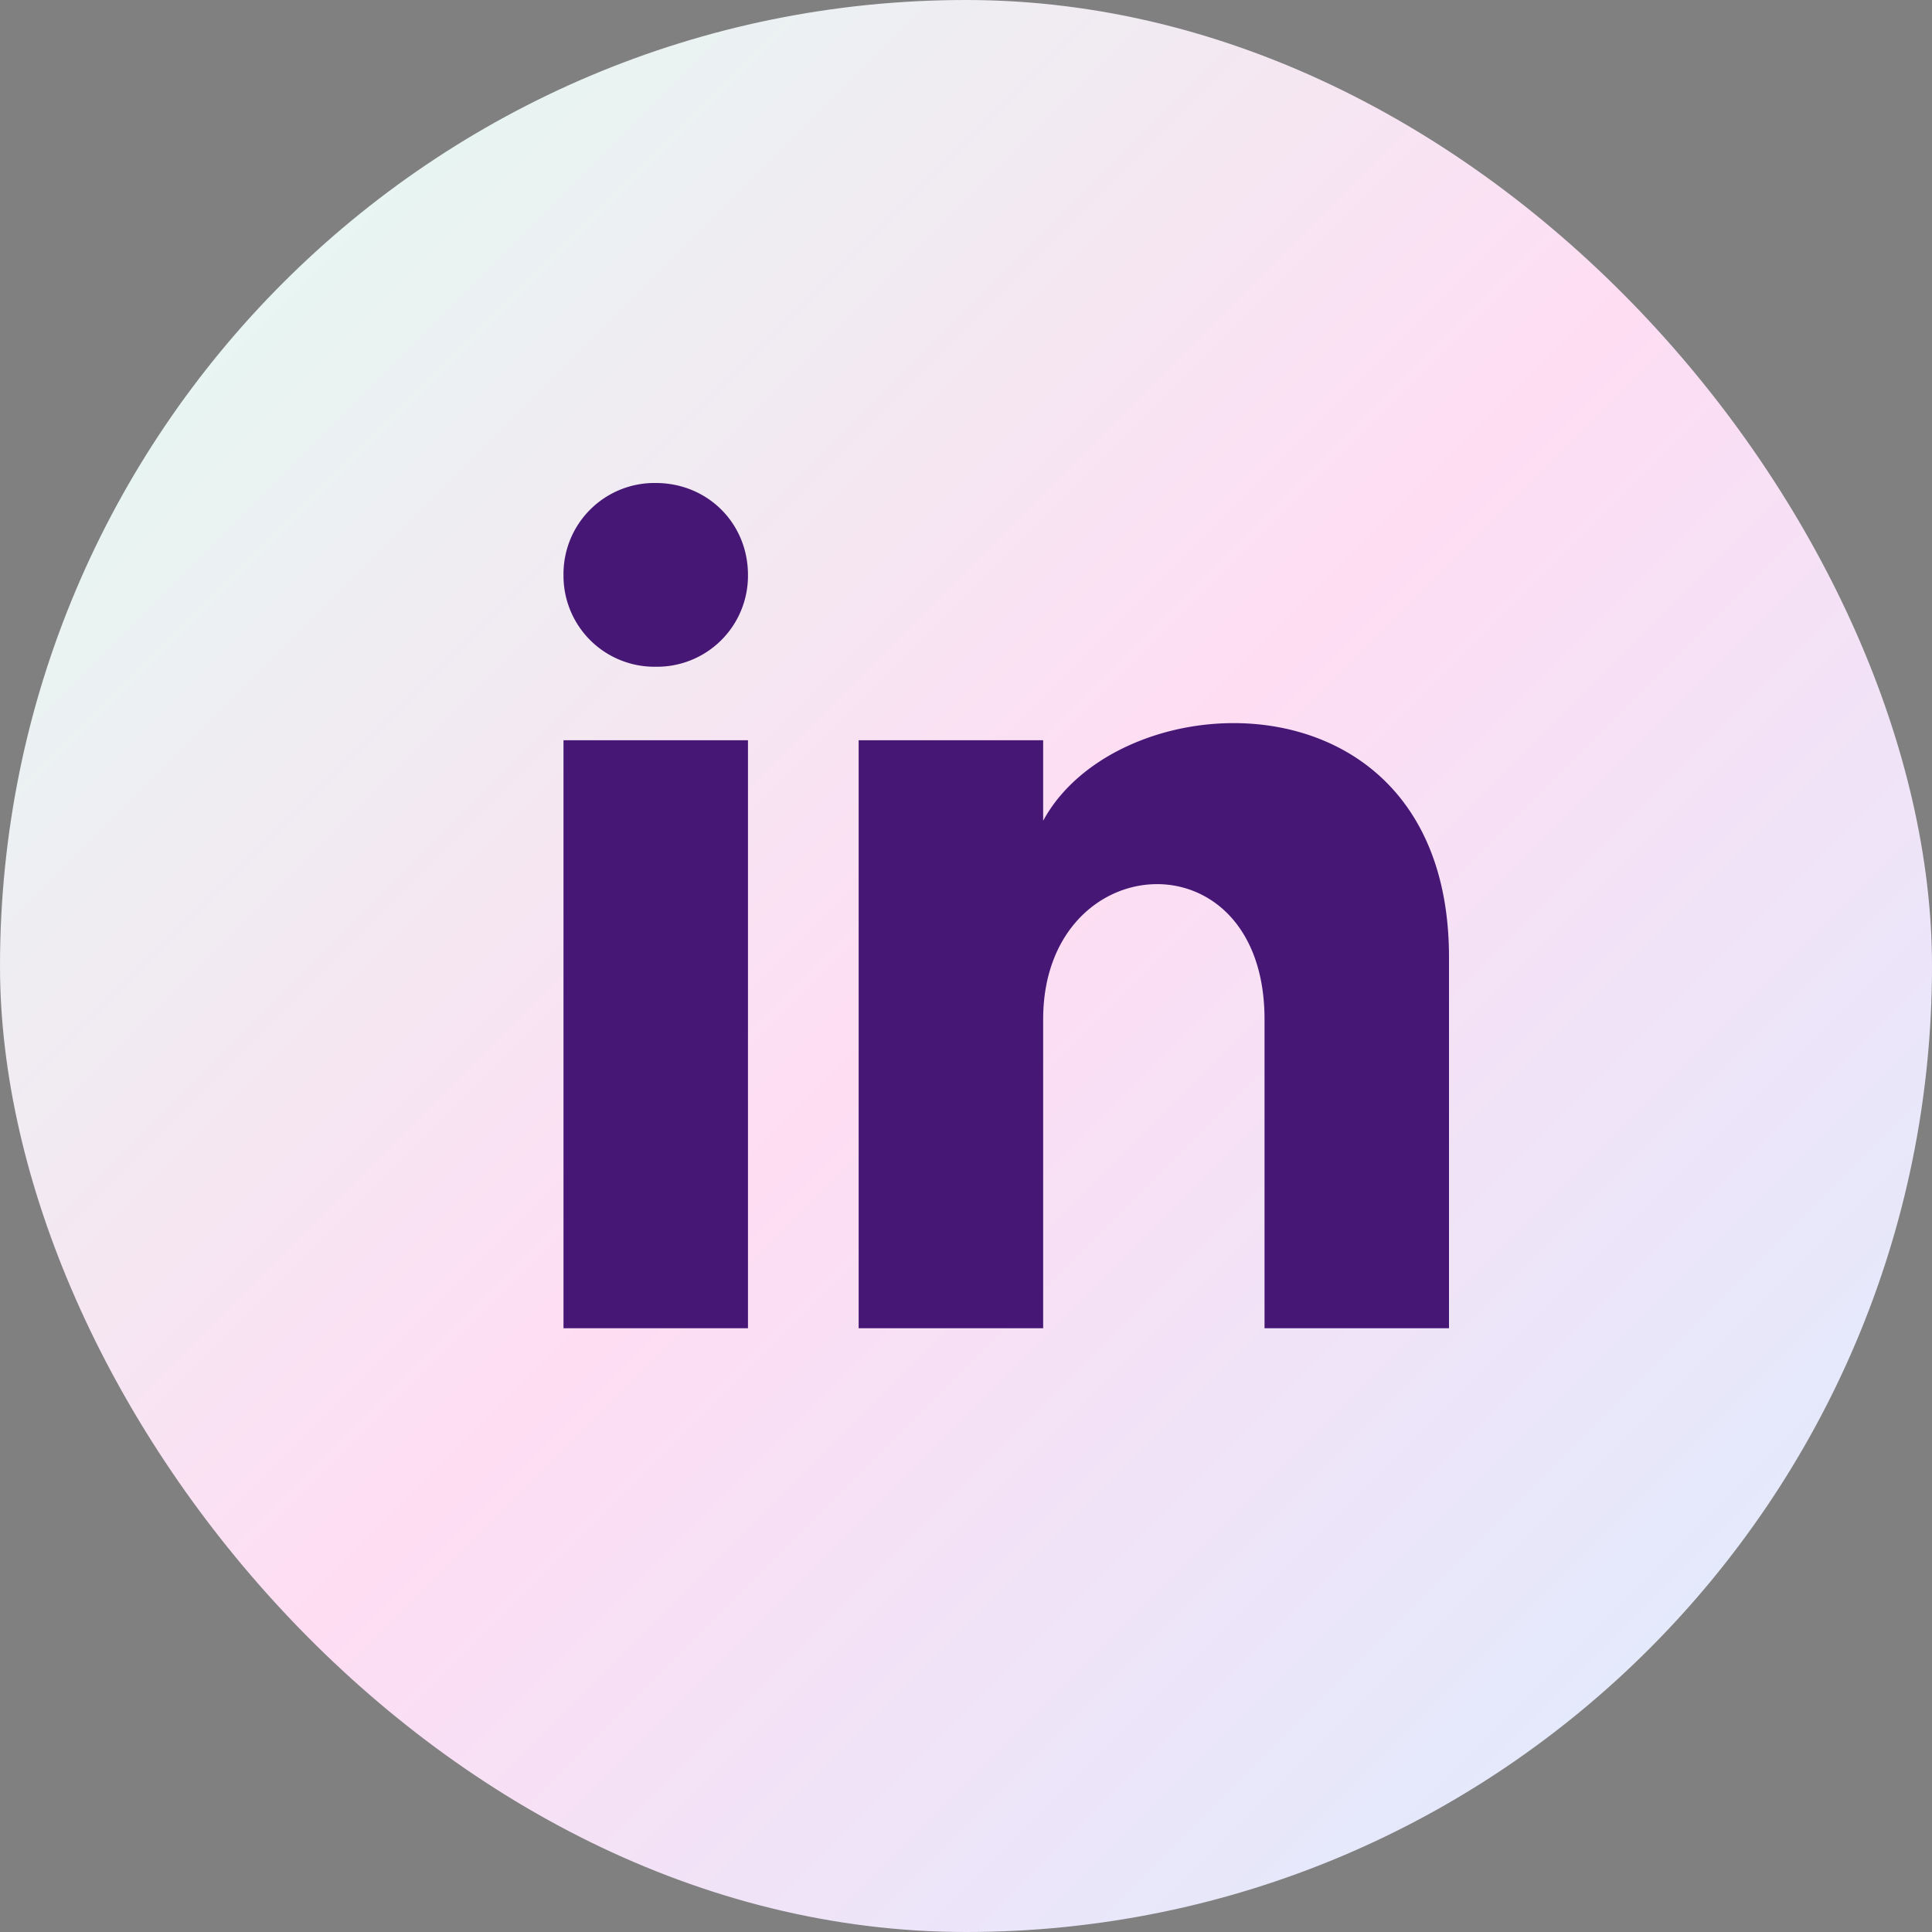 <svg xmlns="http://www.w3.org/2000/svg" width="48" height="48"><rect width="100%" height="100%" fill="#808080" stroke="none"/><defs><linearGradient id="a" x1="0%" x2="100%" y1="0%" y2="100%"><stop offset="0%" stop-color="#DEFFF1"/><stop offset="50.061%" stop-color="#FEDDF3"/><stop offset="100%" stop-color="#D9EEFF"/></linearGradient></defs><g fill="none" fill-rule="evenodd"><rect width="48" height="48" fill="url(#a)" rx="24"/><path fill="#461775" d="M18.583 14.283a2.26 2.26 0 0 1-2.291 2.282A2.26 2.26 0 0 1 14 14.283 2.26 2.26 0 0 1 16.292 12c1.287 0 2.291 1 2.291 2.283ZM14 33h4.583V18.391H14V33Zm11.917-14.609h-4.584V33h4.584v-7.674c0-4.304 5.5-4.652 5.5 0V33H36v-9.217c0-7.218-8.163-6.935-10.083-3.392v-2Z"/></g></svg>